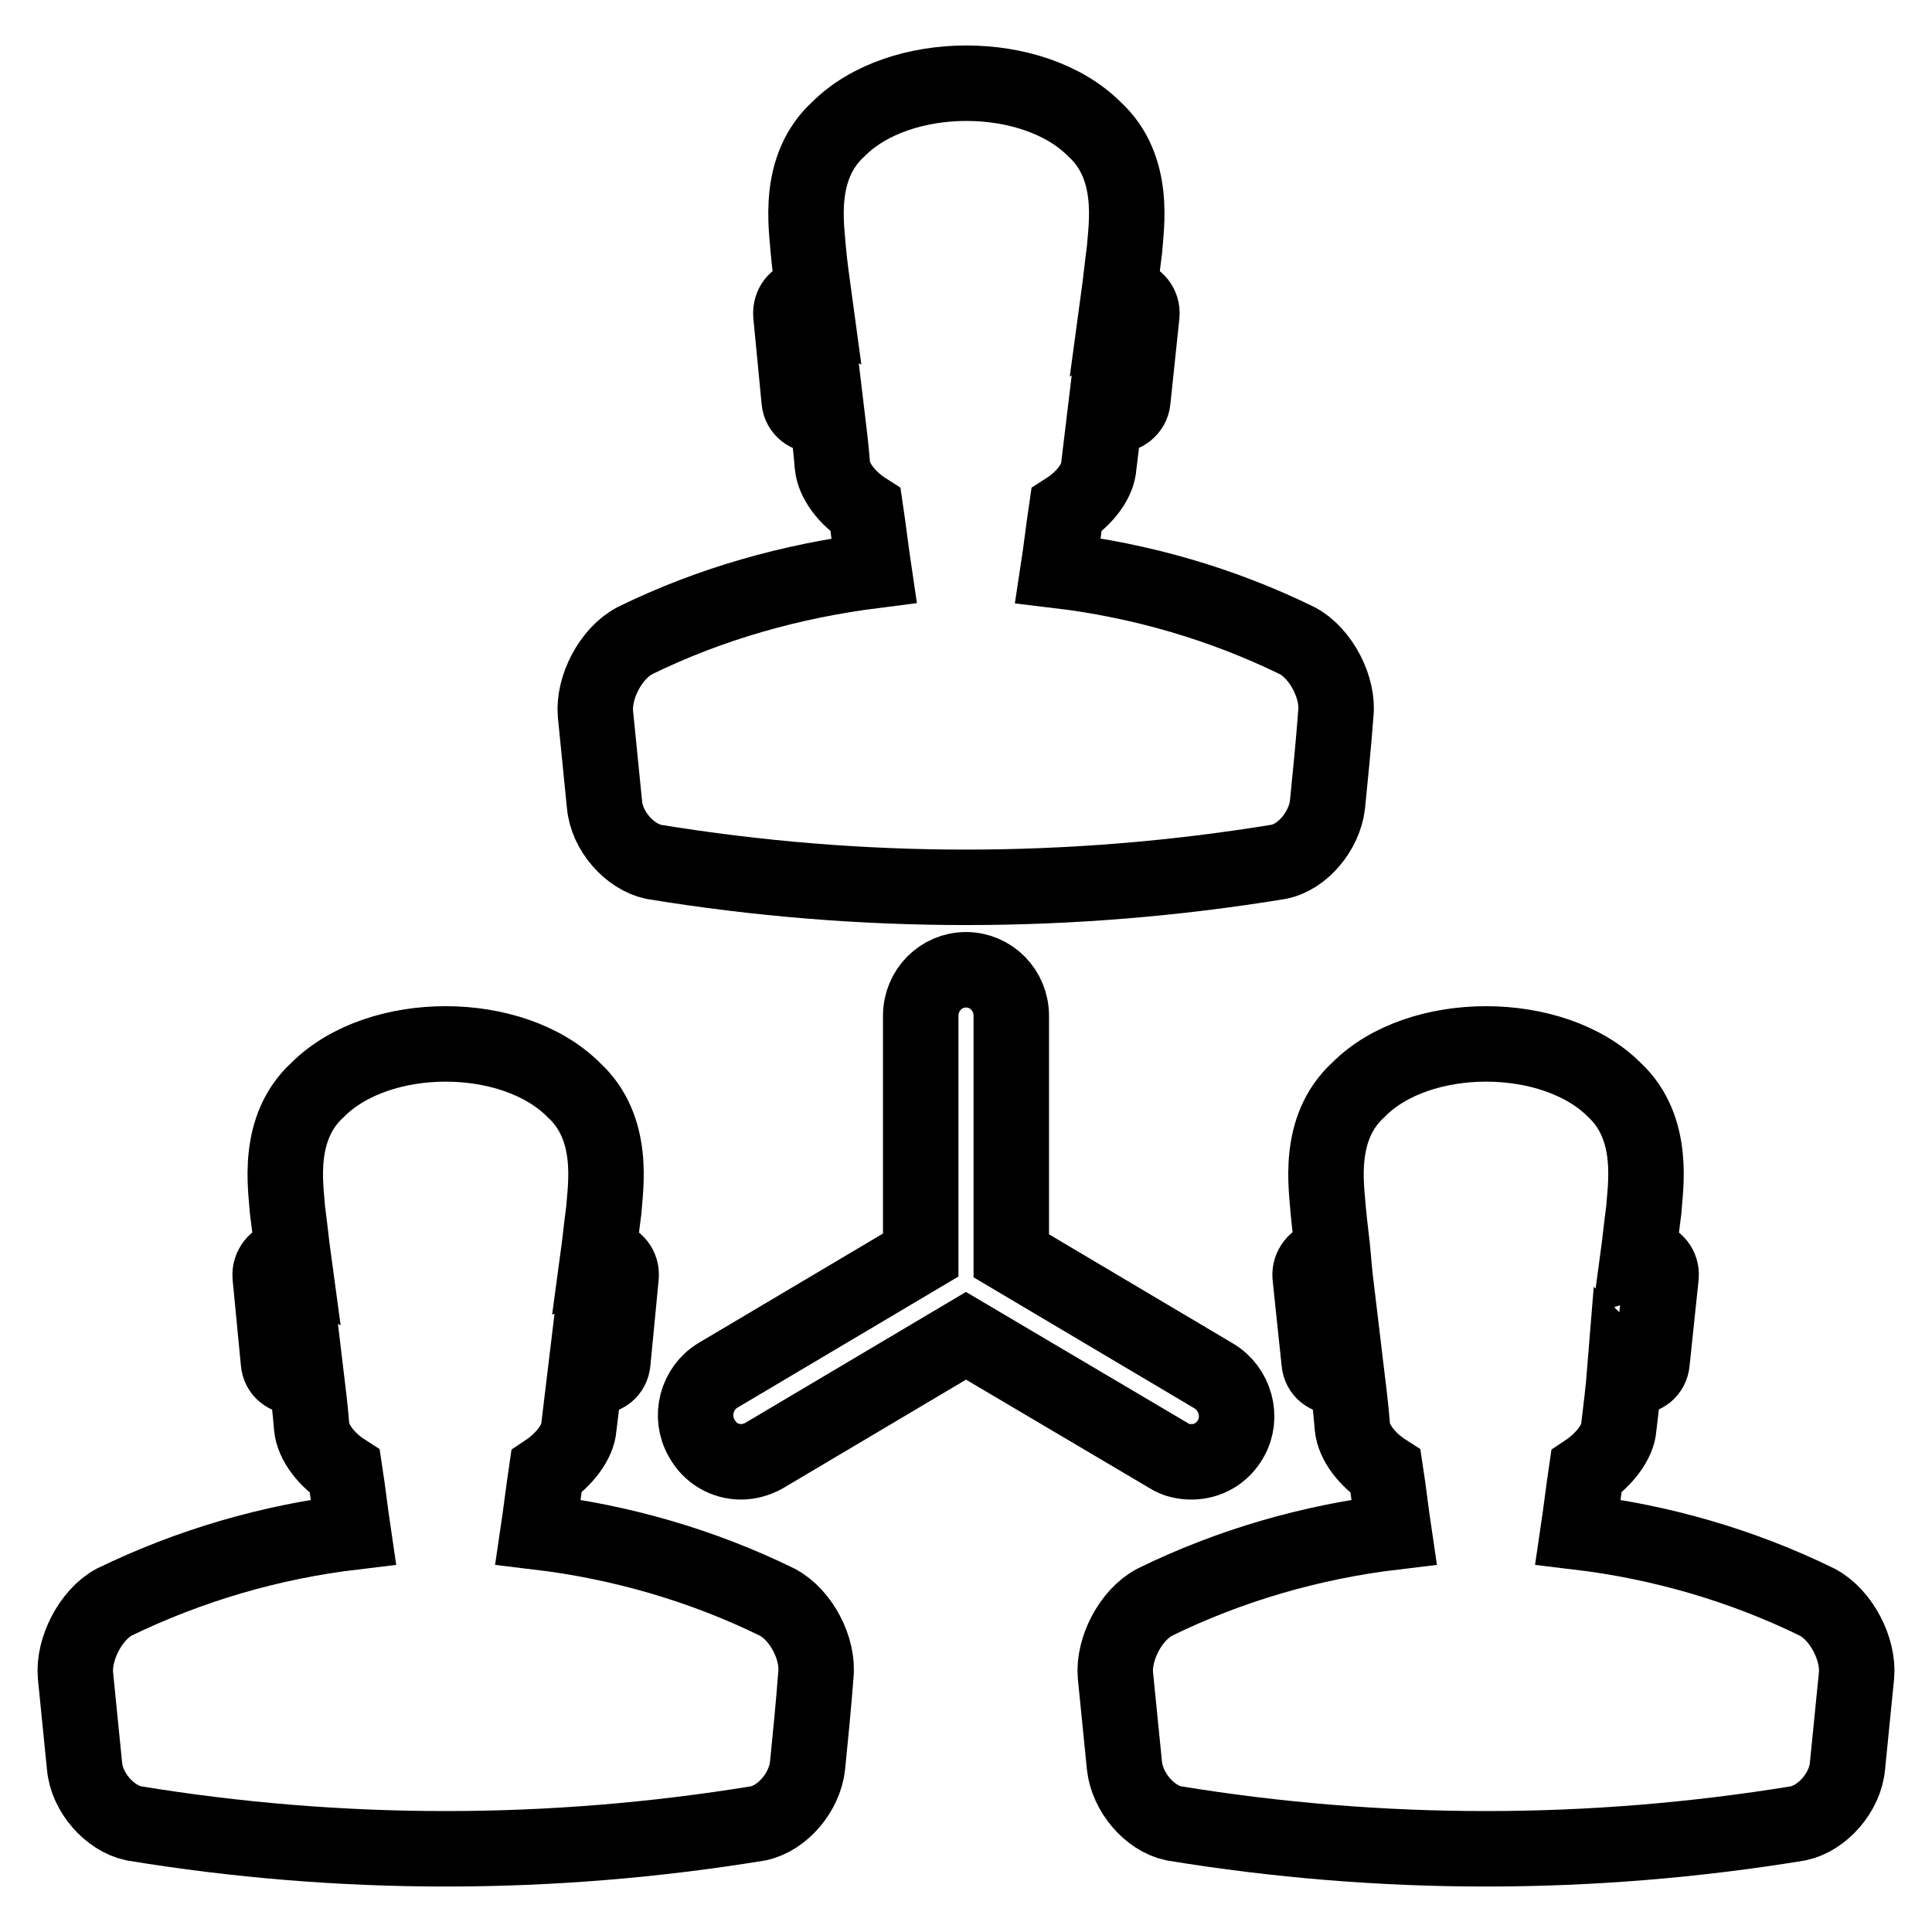 <?xml version="1.0" encoding="utf-8"?>
<!-- Svg Vector Icons : http://www.onlinewebfonts.com/icon -->
<!DOCTYPE svg PUBLIC "-//W3C//DTD SVG 1.1//EN" "http://www.w3.org/Graphics/SVG/1.1/DTD/svg11.dtd">
<svg version="1.1" xmlns="http://www.w3.org/2000/svg" xmlns:xlink="http://www.w3.org/1999/xlink" x="0px" y="0px" viewBox="0 0 256 256" enable-background="new 0 0 256 256" xml:space="preserve">
<g> <path stroke-width="10" fill-opacity="0" stroke="#000000"  d="M103,212.3c-10-4.9-20.8-8-31.7-9.3c0.4-2.7,0.7-5.3,1.1-8c2.4-1.6,4.2-4,4.3-5.9c0.3-2.5,0.6-4.9,0.9-7.4 c0.3,0.4,0.8,0.6,1.3,0.7c1.2,0.1,2.2-0.7,2.3-1.9l1.1-11.4c0.1-1.2-0.7-2.2-1.9-2.4c-0.4-0.1-0.9,0.1-1.2,0.2 c0.3-2.2,0.5-4.3,0.8-6.5c0.2-3,1.6-10.9-4-16c-8.1-8.1-25.8-8.1-33.9,0c-5.6,5.1-4.2,13-4,16c0.3,2.2,0.5,4.3,0.8,6.5 c-0.4-0.2-0.8-0.3-1.2-0.2c-1.1,0.1-2,1.2-1.9,2.4l1.1,11.4c0.1,1.2,1.1,2,2.3,1.9c0.5,0,1-0.3,1.3-0.7c0.3,2.5,0.6,4.9,0.8,7.4 c0.2,2,1.9,4.3,4.4,5.9c0.4,2.6,0.7,5.3,1.1,8c-10.9,1.3-21.6,4.4-31.7,9.3C12,214,9.7,218.5,10,222c0.4,4,0.8,8,1.2,12 c0.3,3.5,3.3,6.9,6.5,7.6c27.4,4.5,55.3,4.5,82.8,0c3.2-0.7,6.1-4.1,6.5-7.6c0.4-4,0.8-8,1.1-12C108.5,218.5,106.2,214,103,212.3z  M240.8,212.3c-10-4.9-20.8-8-31.7-9.3c0.4-2.7,0.7-5.3,1.1-8c2.4-1.6,4.2-4,4.3-5.9c0.3-2.5,0.6-4.9,0.8-7.4 c0.4,0.4,0.8,0.6,1.3,0.7c1.2,0.1,2.2-0.7,2.3-1.9l1.2-11.4c0.1-1.2-0.7-2.2-1.9-2.4c-0.4-0.1-0.9,0.1-1.2,0.2 c0.3-2.2,0.5-4.3,0.8-6.5c0.2-3,1.6-10.9-3.9-16c-8.1-8.1-25.9-8.1-33.9,0c-5.6,5.1-4.2,13-4,16c0.2,2.2,0.5,4.3,0.7,6.5 c-0.4-0.2-0.8-0.3-1.2-0.2c-1.1,0.1-2,1.2-1.9,2.4l1.2,11.4c0.1,1.2,1.1,2,2.3,1.9c0.5,0,1-0.3,1.3-0.7c0.3,2.5,0.6,4.9,0.8,7.4 c0.2,2,1.9,4.3,4.4,5.9c0.4,2.6,0.7,5.3,1.1,8c-10.9,1.3-21.7,4.4-31.7,9.3c-3.2,1.7-5.5,6.2-5.2,9.7c0.4,4,0.8,8,1.2,12 c0.4,3.5,3.3,6.9,6.5,7.6c27.5,4.5,55.3,4.5,82.8,0c3.2-0.7,6.2-4.1,6.5-7.6c0.4-4,0.8-8,1.2-12C246.3,218.5,244,214,240.8,212.3z  M171.9,84.9c-10-4.9-20.8-8-31.7-9.3c0.4-2.6,0.7-5.3,1.1-8c2.5-1.6,4.2-3.9,4.3-5.9c0.3-2.5,0.6-4.9,0.9-7.4 c0.3,0.4,0.8,0.6,1.3,0.7c1.1,0.1,2.2-0.8,2.3-1.9l1.2-11.4c0.1-1.2-0.7-2.2-1.9-2.4c-0.4,0-0.9,0.1-1.2,0.3 c0.3-2.2,0.5-4.3,0.8-6.5c0.2-3,1.6-10.9-4-16c-8.1-8.1-25.8-8.1-33.9,0c-5.6,5.1-4.2,13-4,16c0.2,2.2,0.5,4.3,0.8,6.5 c-0.4-0.2-0.8-0.3-1.2-0.3c-1.2,0.1-2,1.2-1.9,2.4l1.1,11.4c0.1,1.2,1.2,2,2.3,1.9c0.5-0.1,1-0.3,1.3-0.7c0.3,2.5,0.6,4.9,0.8,7.4 c0.2,2,1.9,4.3,4.4,5.9c0.4,2.7,0.7,5.3,1.1,8C104.8,77,94.1,80,84.1,84.9c-3.2,1.7-5.5,6.2-5.2,9.7c0.4,4,0.8,8,1.2,12 c0.3,3.5,3.3,6.9,6.5,7.6c27.5,4.5,55.3,4.5,82.8,0c3.2-0.6,6.1-4.1,6.5-7.6c0.4-4,0.8-8,1.1-12C177.4,91.2,175.1,86.6,171.9,84.9z  M160.8,182.3L134,166.4v-31.8c0-3.4-2.7-6.1-6-6.1c-3.3,0-6,2.7-6,6.1v31.7l-26.8,15.9c-2.9,1.7-3.9,5.5-2.2,8.4 c1.1,2,3.1,3.1,5.2,3.1c1,0,2.1-0.3,3-0.8l26.8-15.9l26.9,15.9c0.9,0.6,2,0.8,3,0.8c2.1,0,4.1-1.1,5.2-3.1 C164.7,187.8,163.7,184,160.8,182.3z"/></g>
</svg>